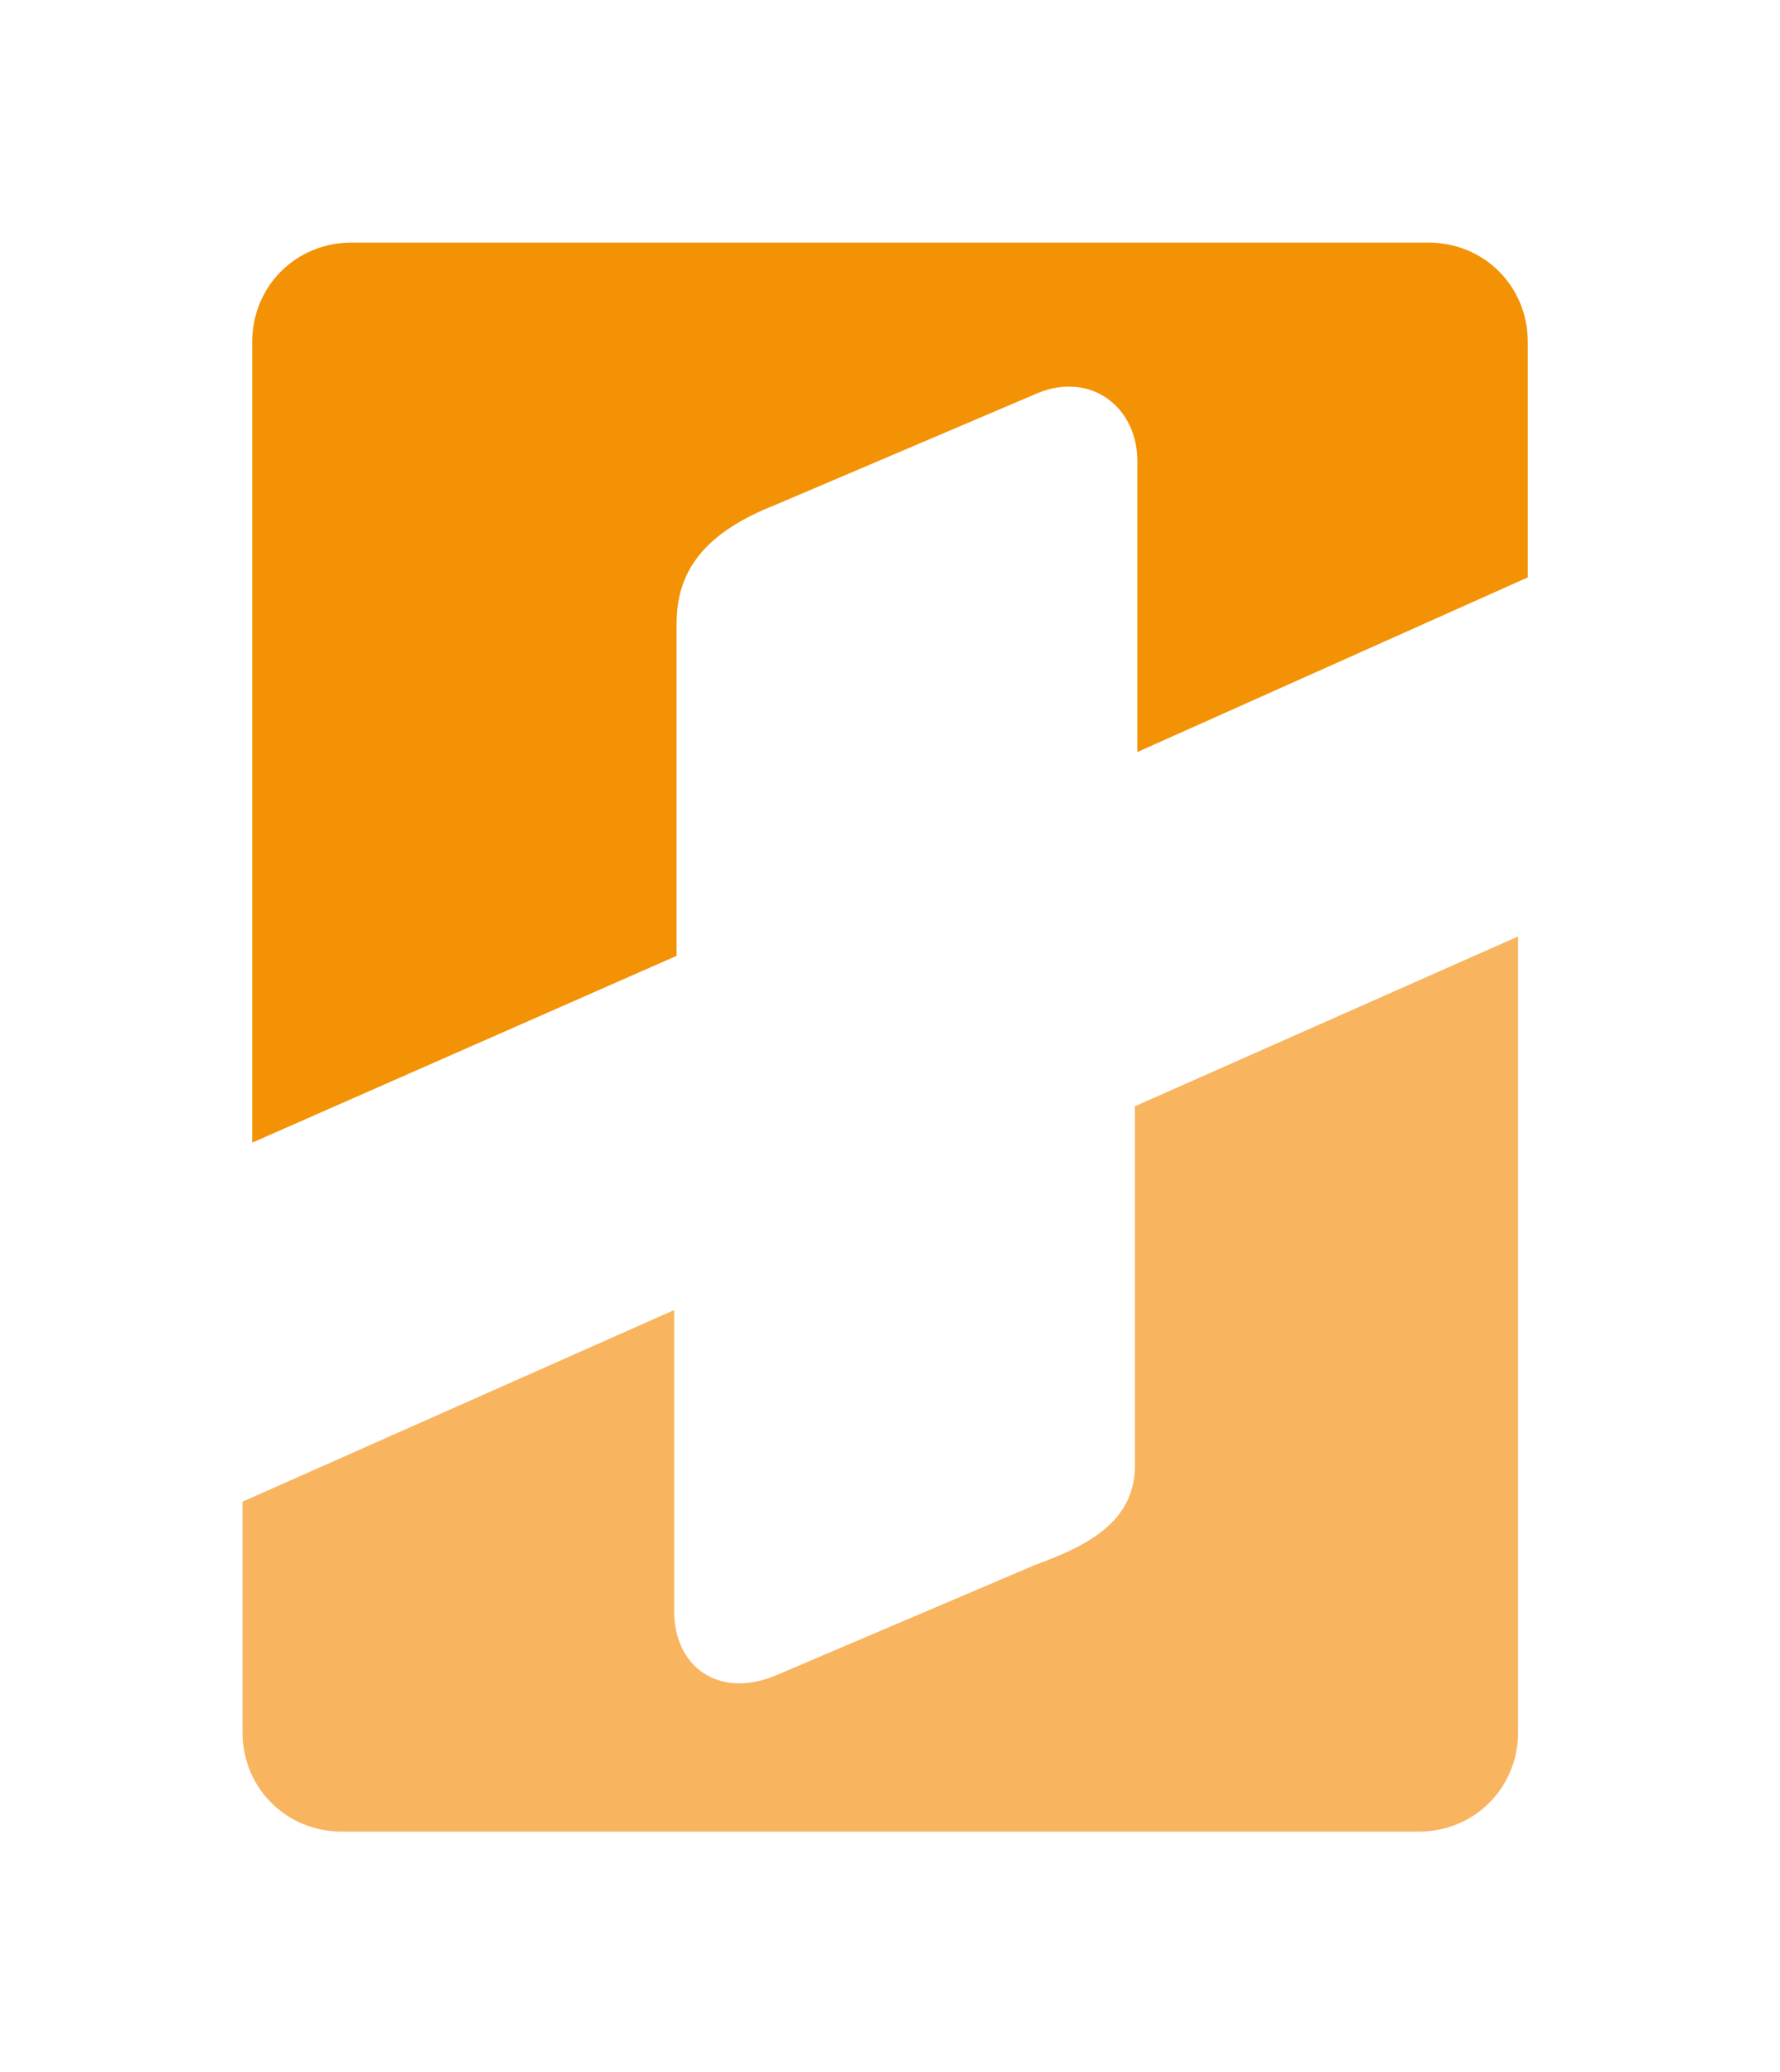 <?xml version="1.0" encoding="UTF-8"?>
<svg xmlns="http://www.w3.org/2000/svg" xmlns:xlink="http://www.w3.org/1999/xlink" version="1.1" id="Ebene_1" x="0px" y="0px" viewBox="0 0 73.4 85.4" style="enable-background:new 0 0 73.4 85.4;" xml:space="preserve">
<style type="text/css">
	.st0{fill:#F39204;}
	.st1{fill:#F9B460;}
</style>
<g>
	<g>
		<path class="st0" d="M58.9,10H14.5c-2.3,0-4.1,1.8-4.1,4.1v33l17.5-7.7V25.7c0-2.3,1.3-3.8,4.1-4.9l10.8-4.6    c2.2-0.9,4.1,0.6,4.1,2.8v12L63,23.8v-9.7C63,11.8,61.2,10,58.9,10"></path>
		<path class="st1" d="M46.8,45.6v14.8c0,2.3-1.9,3.3-4.1,4.1l-10.8,4.6c-2.3,0.9-4.1-0.4-4.1-2.7V54L10,61.9v9.5    c0,2.3,1.8,4.1,4.1,4.1h44.4c2.3,0,4.1-1.8,4.1-4.1V38.6L46.8,45.6z"></path>
	</g>
</g>
</svg>
